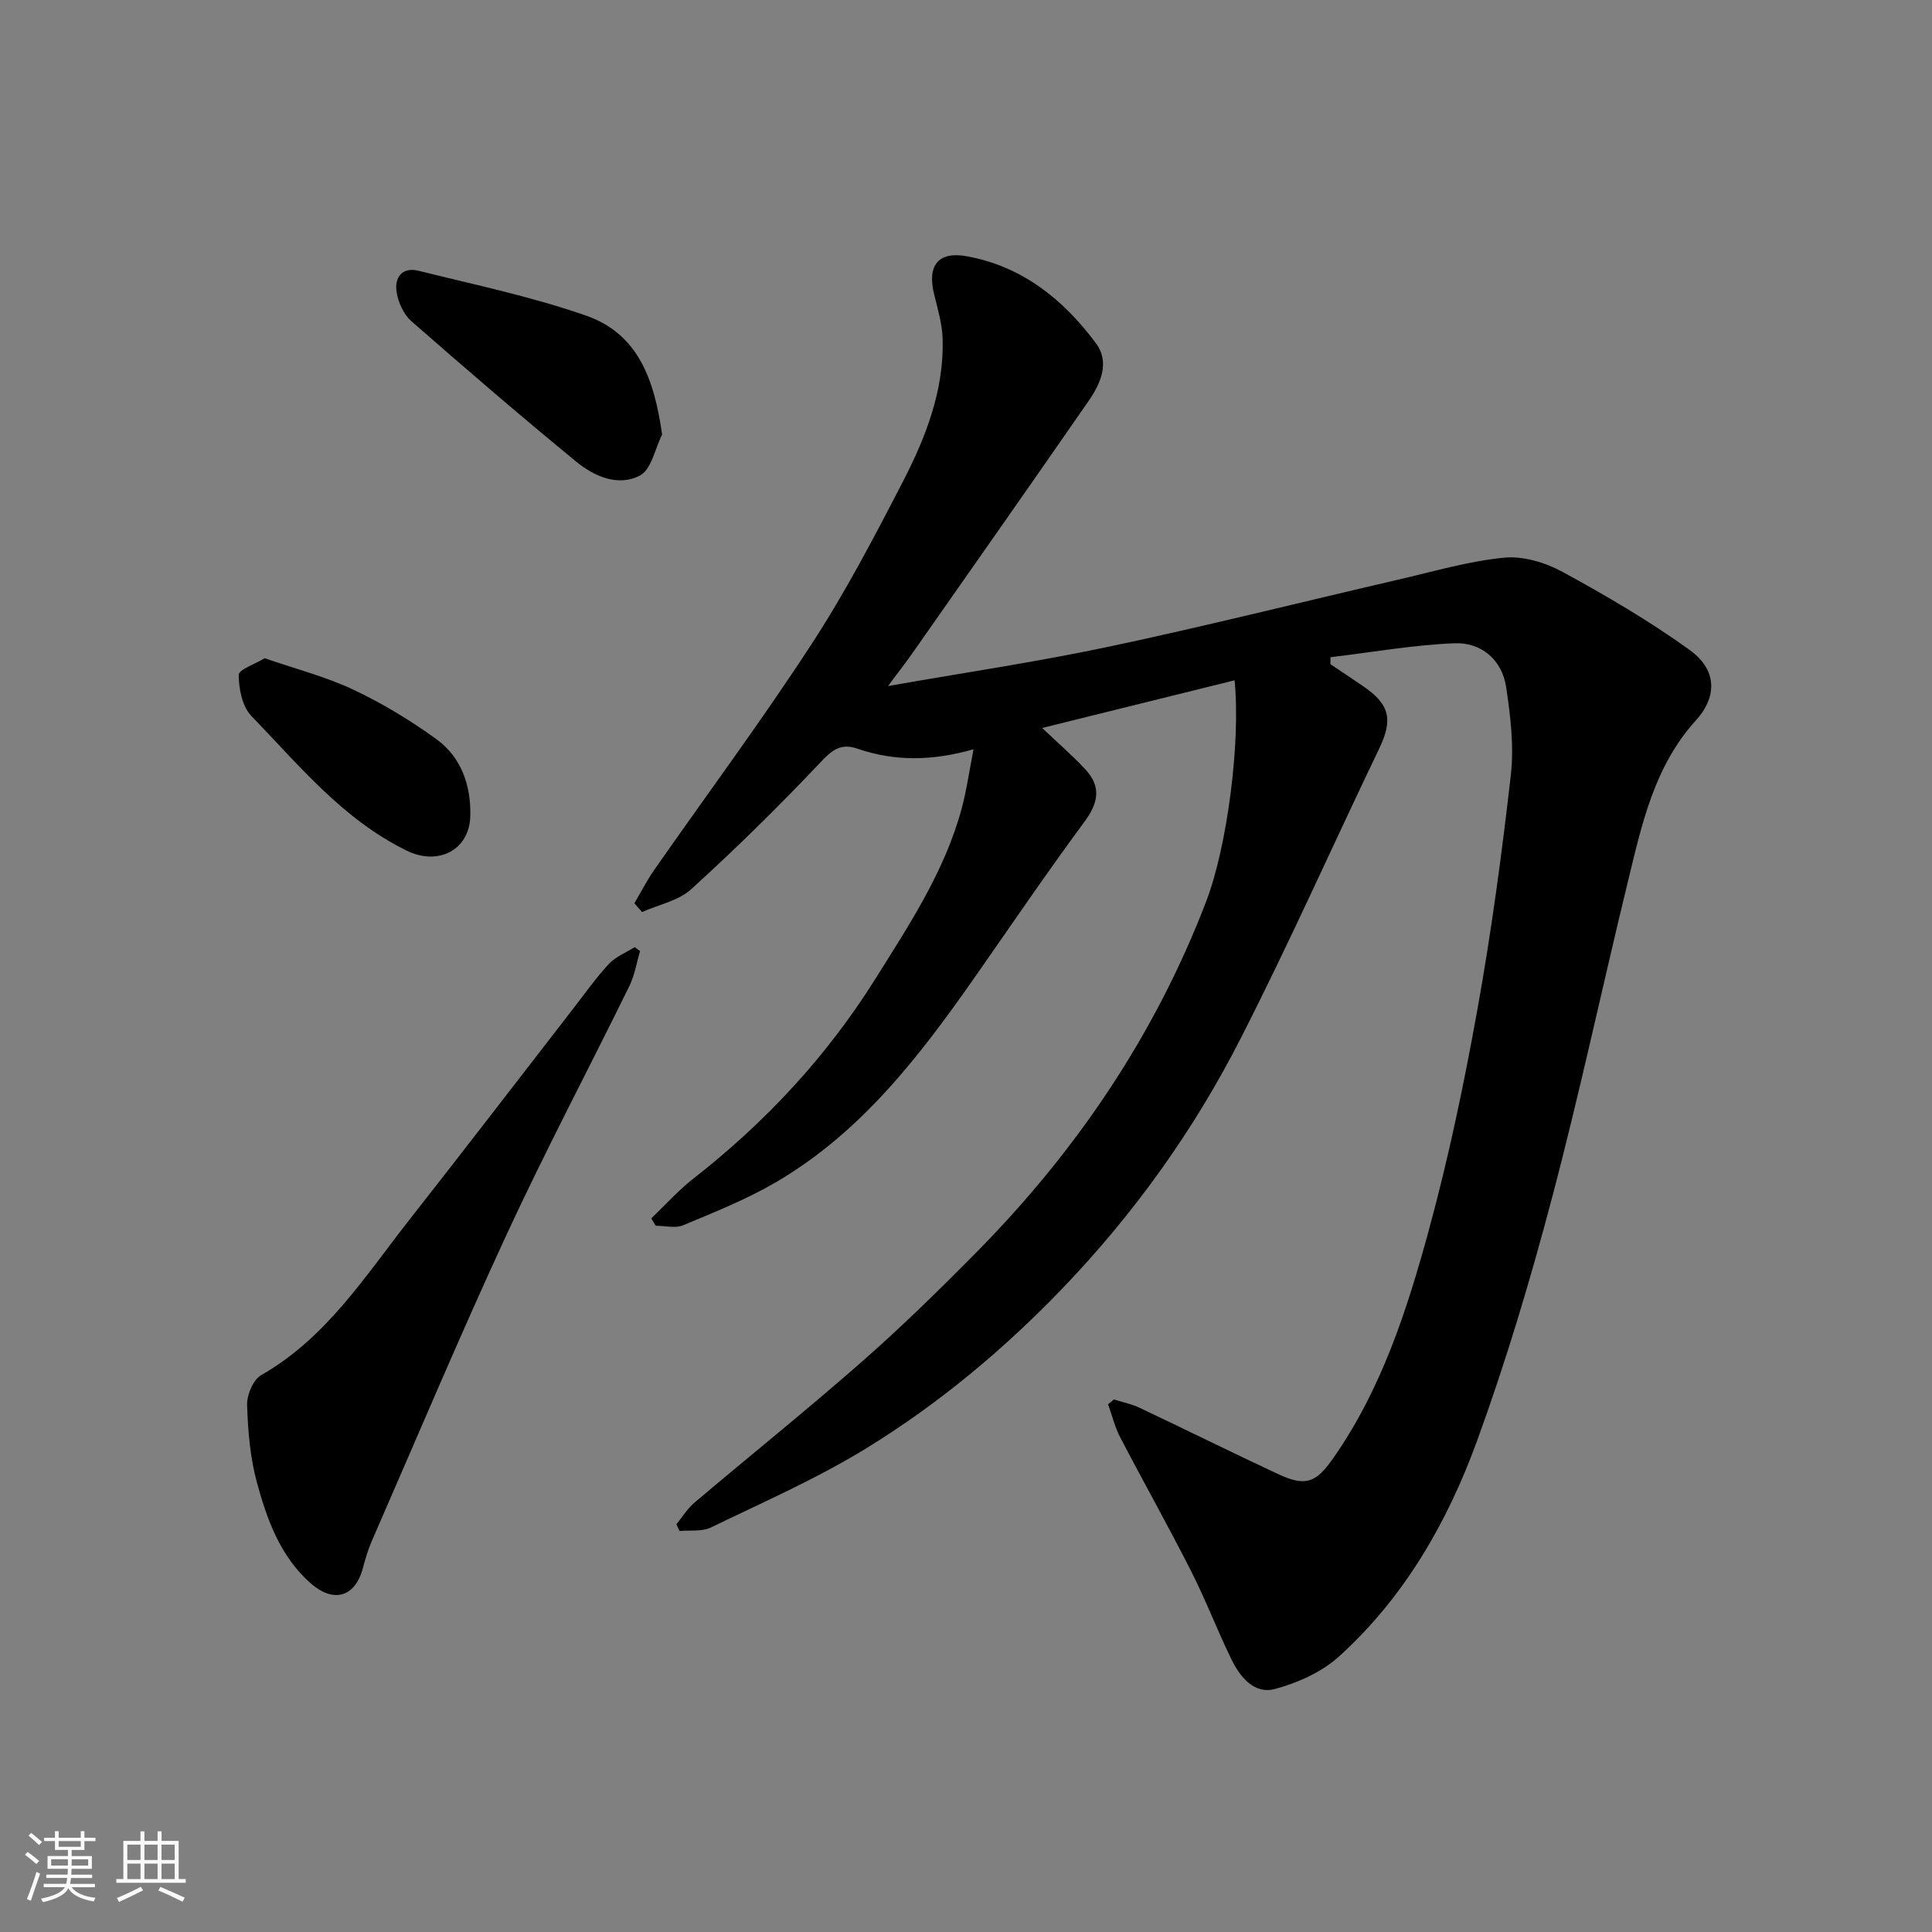 <svg enable-background="new 0 0 400 400" viewBox="0 0 400 400" xmlns="http://www.w3.org/2000/svg"><rect x="0" y="0" width="400" height="400" fill="#808080" stroke="none"/><path d="m5.17 384 .55-.58c.85.61 1.65 1.24 2.4 1.87l-.59.64c-.83-.73-1.62-1.38-2.36-1.93m1.22 9.53-.82-.34c.71-1.76 1.37-3.64 1.98-5.63.24.13.5.25.76.36-.6 1.67-1.24 3.54-1.92 5.61m-.5-13.5.57-.54c.56.44 1.31 1.06 2.26 1.87l-.64.64c-.68-.66-1.41-1.32-2.19-1.97m3.25.46h2.24v-1.36h.77v1.36h4.57v-1.36h.76v1.36h2.28v.69h-2.28v1.84h-2.64v1.26h4.18v2.64h-4.21c0 .45-.02.86-.05 1.21h4.32v.69h-4.38c-.04.34-.1.75-.19 1.22h5.15v.69h-4.82c.87 1.19 2.51 1.92 4.93 2.19-.17.31-.3.57-.37.76-2.77-.49-4.52-1.41-5.26-2.76-.56 1.26-2.3 2.23-5.24 2.9-.12-.24-.26-.48-.43-.72 2.73-.55 4.38-1.34 4.96-2.38h-4.38v-.69h4.65c.1-.38.17-.79.21-1.22h-4.32v-.69h4.4c.03-.34.05-.75.05-1.21h-4.2v-2.64h4.23v-1.26h-2.69v-1.84h-2.24zm1.46 4.46v1.29h3.45c.01-.4.02-.57.01-.53v-.32-.45h-3.46zm1.55-2.59h4.57v-1.19h-4.57zm6.11 2.59h-3.42v.77c-.01.19-.01.37-.02.53h3.44z" fill="#fafafa"/><path d="m32.63 379.16h.82v1.98h3.54v7.89h1.46v.78h-14.37v-.78h1.46v-7.89h3.54v-1.98h.82v1.98h2.73zm-3.49 11.48.5.73c-1.61.82-3.28 1.63-5 2.41-.13-.27-.28-.55-.44-.82 1.75-.72 3.4-1.49 4.94-2.32m-2.78-5.55h2.73v-3.18h-2.73zm0 3.95h2.73v-3.2h-2.73zm3.54-3.95h2.73v-3.18h-2.73zm0 3.95h2.73v-3.2h-2.73zm7.89 4.68c-1.84-.92-3.51-1.7-5.02-2.32l.45-.73c1.89.8 3.57 1.55 5.04 2.23zm-1.62-11.81h-2.73v3.18h2.73zm-2.73 7.13h2.73v-3.2h-2.73z" fill="#fafafa"/><g fill="#000001"><path d="m230.61 289.74c1.76.56 3.62.92 5.28 1.7 9.6 4.54 19.12 9.27 28.75 13.76 5.69 2.65 7.83 1.8 11.4-3.31 9.99-14.28 15.26-30.63 19.76-47.11 4.11-15.05 7.32-30.4 10.08-45.77 2.89-16.09 5.08-32.32 6.92-48.56.68-5.97-.07-12.22-.97-18.22-.82-5.47-5.01-9.28-10.69-9.05-8.58.35-17.11 1.87-25.67 2.89-.01.48-.02.95-.03 1.43 2.25 1.51 4.5 3.01 6.74 4.54 5.6 3.8 6.24 6.95 3.37 12.94-9.6 20-18.62 40.3-28.7 60.05-9.71 19.03-22.06 36.3-36.98 51.82-12.2 12.68-25.58 23.82-40.46 32.97-10.25 6.3-21.39 11.18-32.25 16.44-1.84.89-4.3.51-6.47.72-.22-.47-.43-.93-.65-1.4 1.24-1.51 2.29-3.25 3.76-4.49 11.53-9.76 23.32-19.22 34.67-29.19 8.22-7.22 16.07-14.9 23.75-22.69 20.71-21 36.94-44.98 47.53-72.64 4.28-11.18 7.14-32.67 5.86-45.72-13.2 3.27-26.31 6.52-39.84 9.87 3.48 3.31 6.35 5.78 8.91 8.53 3.38 3.63 2.74 6.97-.14 10.86-7.75 10.5-15.1 21.3-22.57 32-11.53 16.5-23.72 32.43-41.5 42.76-6.02 3.5-12.59 6.11-19.04 8.81-1.62.68-3.76.1-5.66.1-.31-.51-.62-1.02-.94-1.52 2.9-2.76 5.59-5.79 8.72-8.24 14.91-11.65 27.56-25.21 37.67-41.34 7.05-11.24 14.34-22.24 17.86-35.19 1.05-3.87 1.6-7.89 2.48-12.36-8.69 2.47-16.41 2.5-24.05-.13-3.43-1.18-5.23.27-7.66 2.85-8.57 9.08-17.5 17.84-26.73 26.24-2.64 2.41-6.75 3.2-10.19 4.74-.53-.61-1.06-1.21-1.59-1.82 1.39-2.35 2.63-4.79 4.19-7.02 10.84-15.52 22.14-30.74 32.47-46.59 7.03-10.78 13.03-22.26 18.95-33.72 4.73-9.16 8.49-18.83 8.22-29.43-.08-3.14-1.03-6.28-1.78-9.37-1.45-5.95.86-8.9 6.81-7.82 11.46 2.09 19.98 8.96 26.7 18.01 2.93 3.94.99 8.33-1.51 11.93-12.07 17.44-24.27 34.8-36.44 52.17-1.5 2.14-3.11 4.19-5.1 6.87 15.69-2.76 30.8-4.99 45.72-8.15 20.05-4.25 39.95-9.26 59.92-13.88 7.27-1.68 14.52-3.82 21.9-4.55 3.95-.39 8.58 1.01 12.15 2.96 9 4.91 17.92 10.12 26.23 16.11 6.39 4.61 5.2 10.36 1.41 14.54-8.7 9.57-11.24 21.54-14.13 33.4-5.31 21.82-9.98 43.81-15.72 65.52-4.48 16.96-9.52 33.84-15.52 50.32-6.14 16.87-15.08 32.43-28.59 44.65-3.57 3.23-8.55 5.47-13.27 6.73-4.31 1.15-7.24-2.52-9.03-6.21-2.92-6.01-5.31-12.28-8.33-18.23-4.72-9.3-9.83-18.39-14.65-27.64-1.12-2.15-1.7-4.58-2.53-6.88.42-.31.81-.65 1.2-.99z"/><path d="m132.52 196.92c-.73 2.43-1.13 5.03-2.24 7.28-8.43 17.18-17.39 34.11-25.42 51.46-9.7 20.98-18.67 42.29-27.92 63.48-.77 1.78-1.32 3.67-1.82 5.55-1.6 5.98-6.07 7.31-10.86 3.06-6.27-5.56-8.99-13.18-11.08-20.87-1.4-5.15-1.85-10.65-2.02-16.01-.06-2.07 1.25-5.21 2.91-6.16 13.49-7.69 21.51-20.48 30.69-32.17 11.41-14.52 22.65-29.18 33.96-43.77 2.41-3.1 4.67-6.34 7.34-9.2 1.41-1.51 3.54-2.34 5.35-3.47.38.27.75.54 1.11.82z"/><path d="m137.08 89.97c-1.47 2.92-2.21 7.22-4.57 8.47-4.48 2.38-9.49.2-13.21-2.86-11.56-9.49-22.91-19.25-34.16-29.11-1.56-1.37-2.65-3.79-3.01-5.89-.53-3.07 1.08-5.38 4.53-4.52 11.65 2.91 23.48 5.36 34.77 9.32 10.78 3.79 14.07 13.37 15.65 24.59z"/><path d="m54.8 136.28c6.45 2.23 12.65 3.82 18.34 6.5 6.01 2.83 11.79 6.34 17.18 10.23 5.2 3.75 7.2 9.63 7.05 15.91-.17 7.19-6.75 10.34-13.14 7.21-13.24-6.47-22.3-17.68-32.19-27.9-1.89-1.95-2.6-5.62-2.62-8.5 0-1.11 3.41-2.25 5.38-3.45z"/></g></svg>